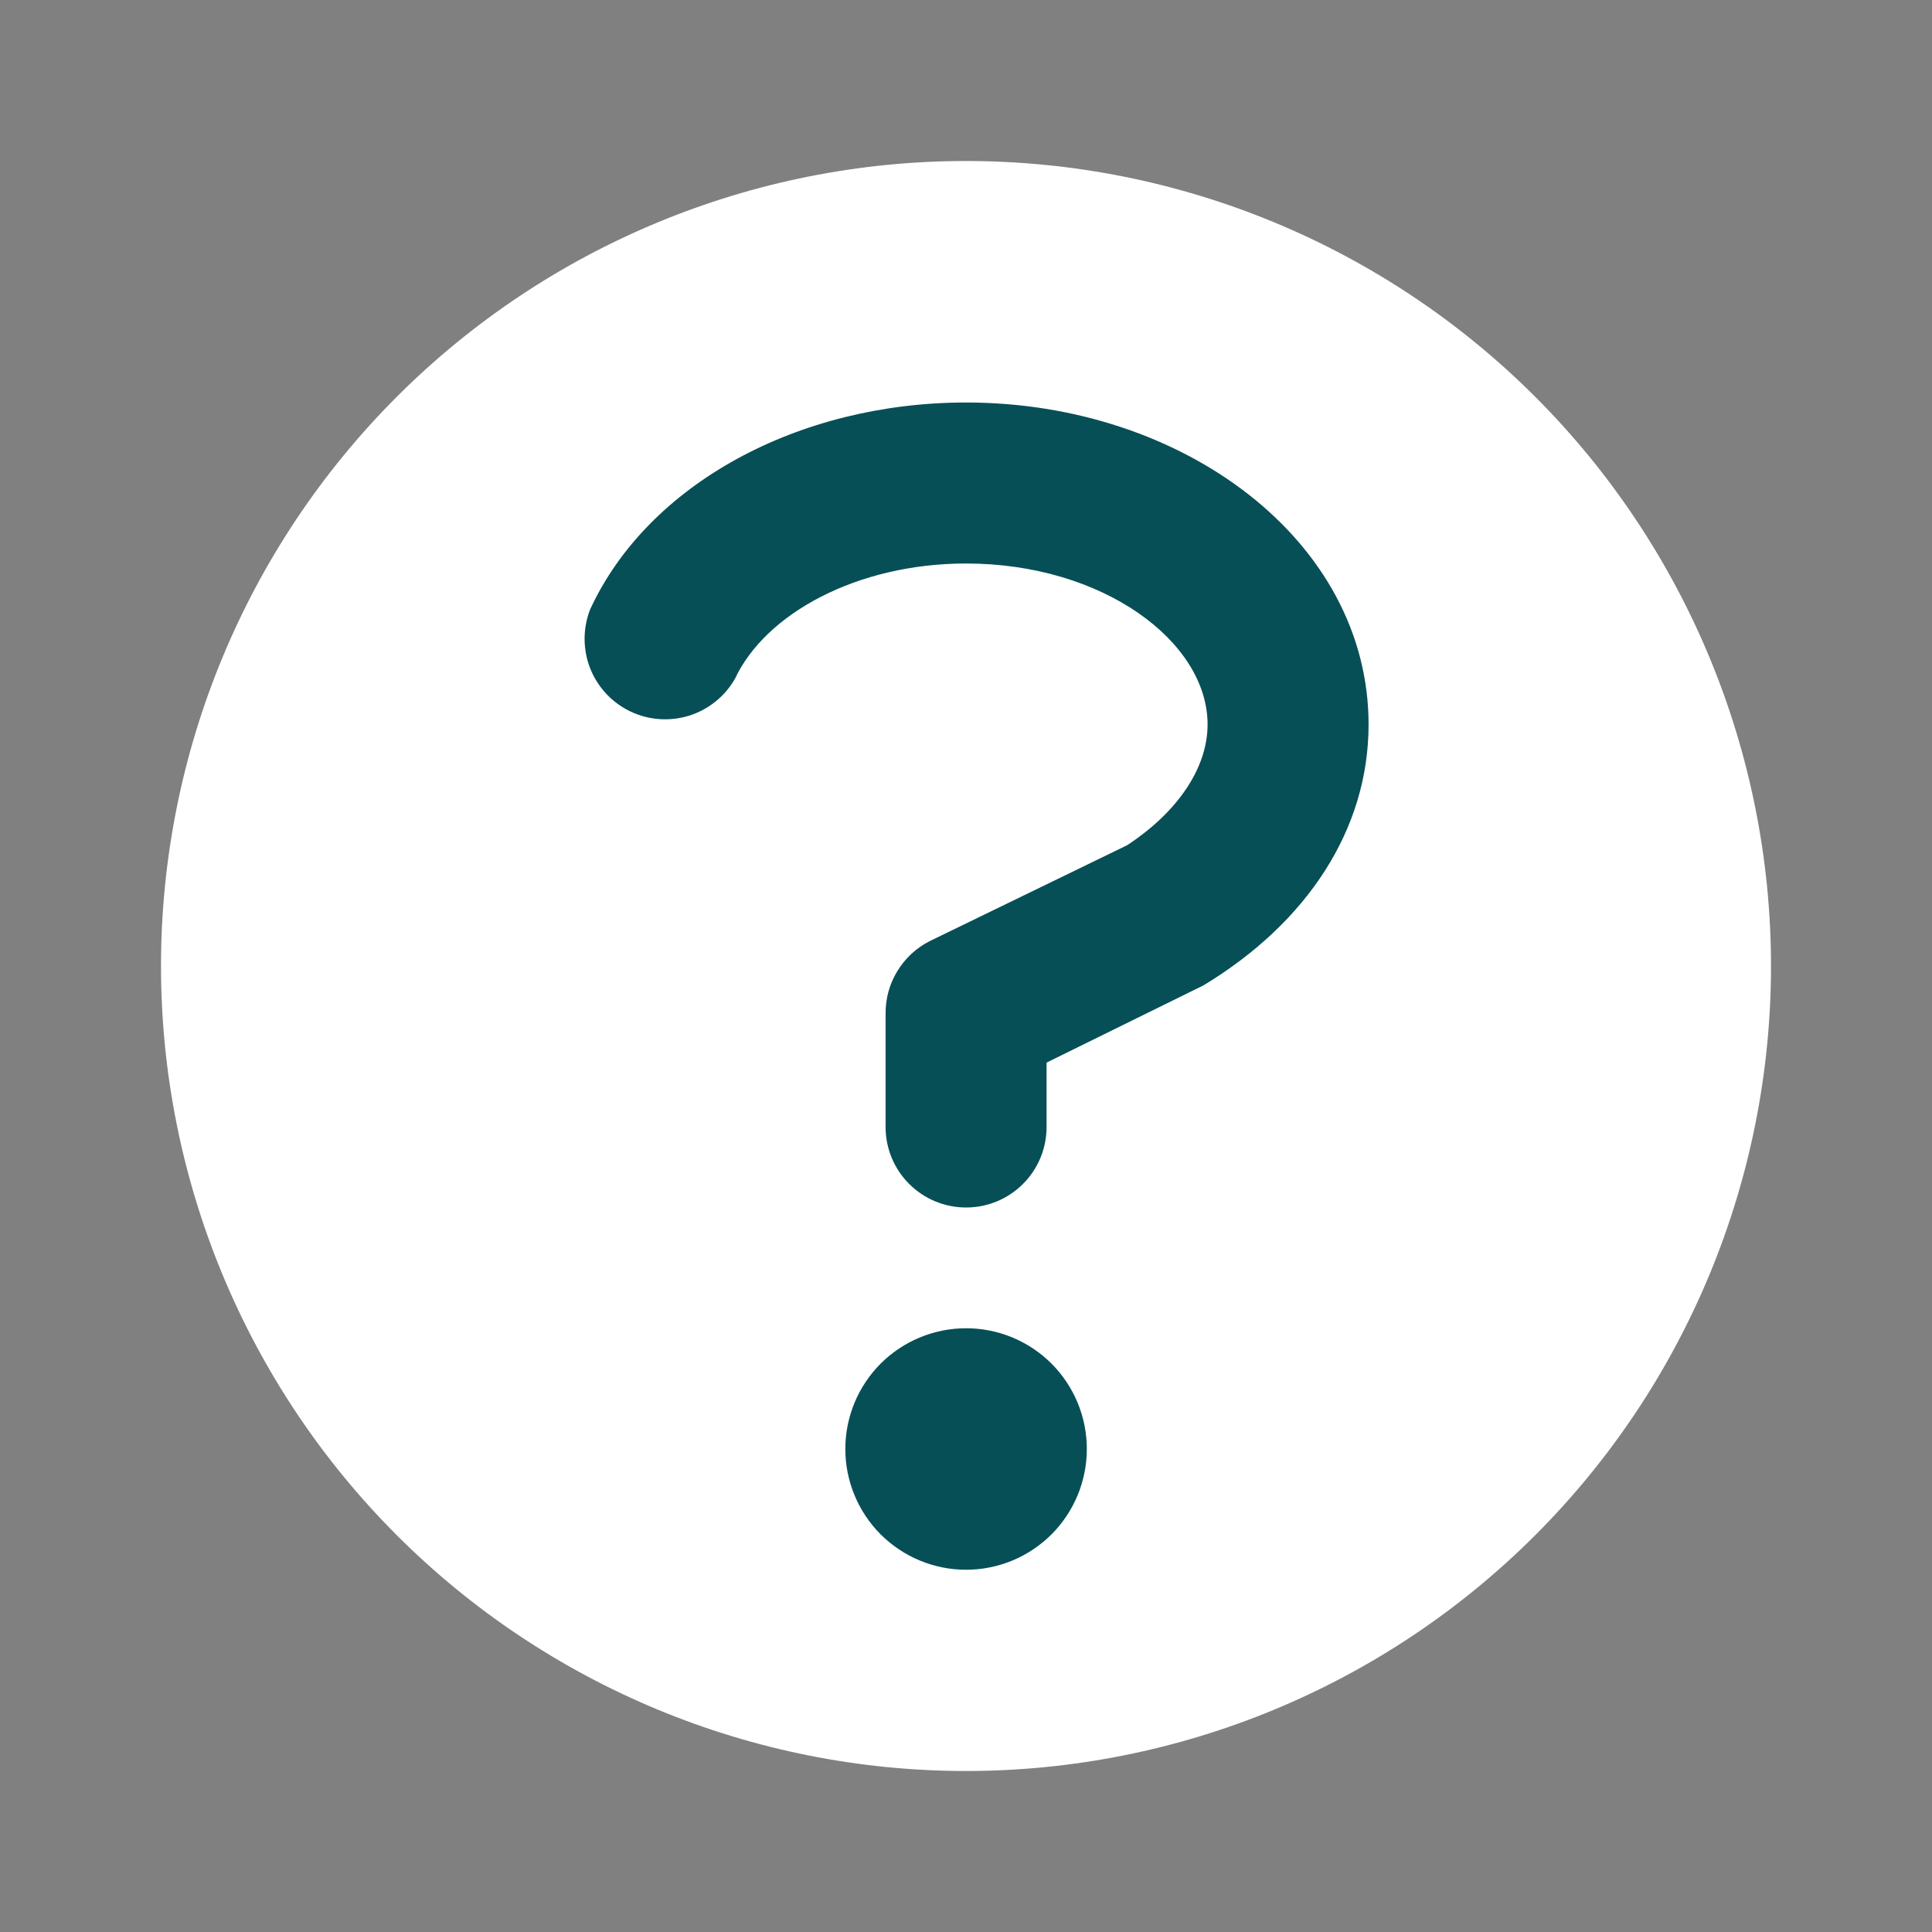<?xml version="1.0" encoding="UTF-8"?> <svg xmlns="http://www.w3.org/2000/svg" width="24" height="24" viewBox="0 0 24 24" fill="none"><rect x="0" y="0" width="24" height="24" fill="#808080" stroke="none"/><path d="M12 22C9.348 22 6.804 20.946 4.929 19.071C3.054 17.196 2 14.652 2 12C2 9.348 3.054 6.804 4.929 4.929C6.804 3.054 9.348 2 12 2C14.652 2 17.196 3.054 19.071 4.929C20.946 6.804 22 9.348 22 12C22 14.652 20.946 17.196 19.071 19.071C17.196 20.946 14.652 22 12 22Z" fill="white"></path><path d="M12.001 19.5C11.603 19.5 11.222 19.342 10.94 19.061C10.659 18.779 10.501 18.398 10.501 18C10.501 17.602 10.659 17.221 10.94 16.939C11.222 16.658 11.603 16.5 12.001 16.5C12.399 16.5 12.78 16.658 13.062 16.939C13.343 17.221 13.501 17.602 13.501 18C13.501 18.398 13.343 18.779 13.062 19.061C12.78 19.342 12.399 19.5 12.001 19.5ZM13.001 14C13.001 14.265 12.896 14.52 12.708 14.707C12.521 14.895 12.266 15 12.001 15C11.736 15 11.481 14.895 11.294 14.707C11.106 14.52 11.001 14.265 11.001 14V12.59C11 12.404 11.05 12.221 11.148 12.062C11.245 11.903 11.384 11.774 11.551 11.69L14.001 10.5C14.641 10.08 15.001 9.53 15.001 9C15.001 7.97 13.701 7 12.001 7C10.651 7 9.511 7.62 9.131 8.43C9.006 8.65 8.802 8.814 8.561 8.89C8.32 8.965 8.059 8.947 7.831 8.838C7.602 8.729 7.424 8.537 7.331 8.302C7.239 8.067 7.239 7.805 7.331 7.57C8.051 6.01 9.921 5 12.001 5C14.701 5 17.001 6.72 17.001 9C17.001 10.3 16.241 11.46 14.951 12.24L13.001 13.2V14Z" fill="#074F57"></path></svg> 